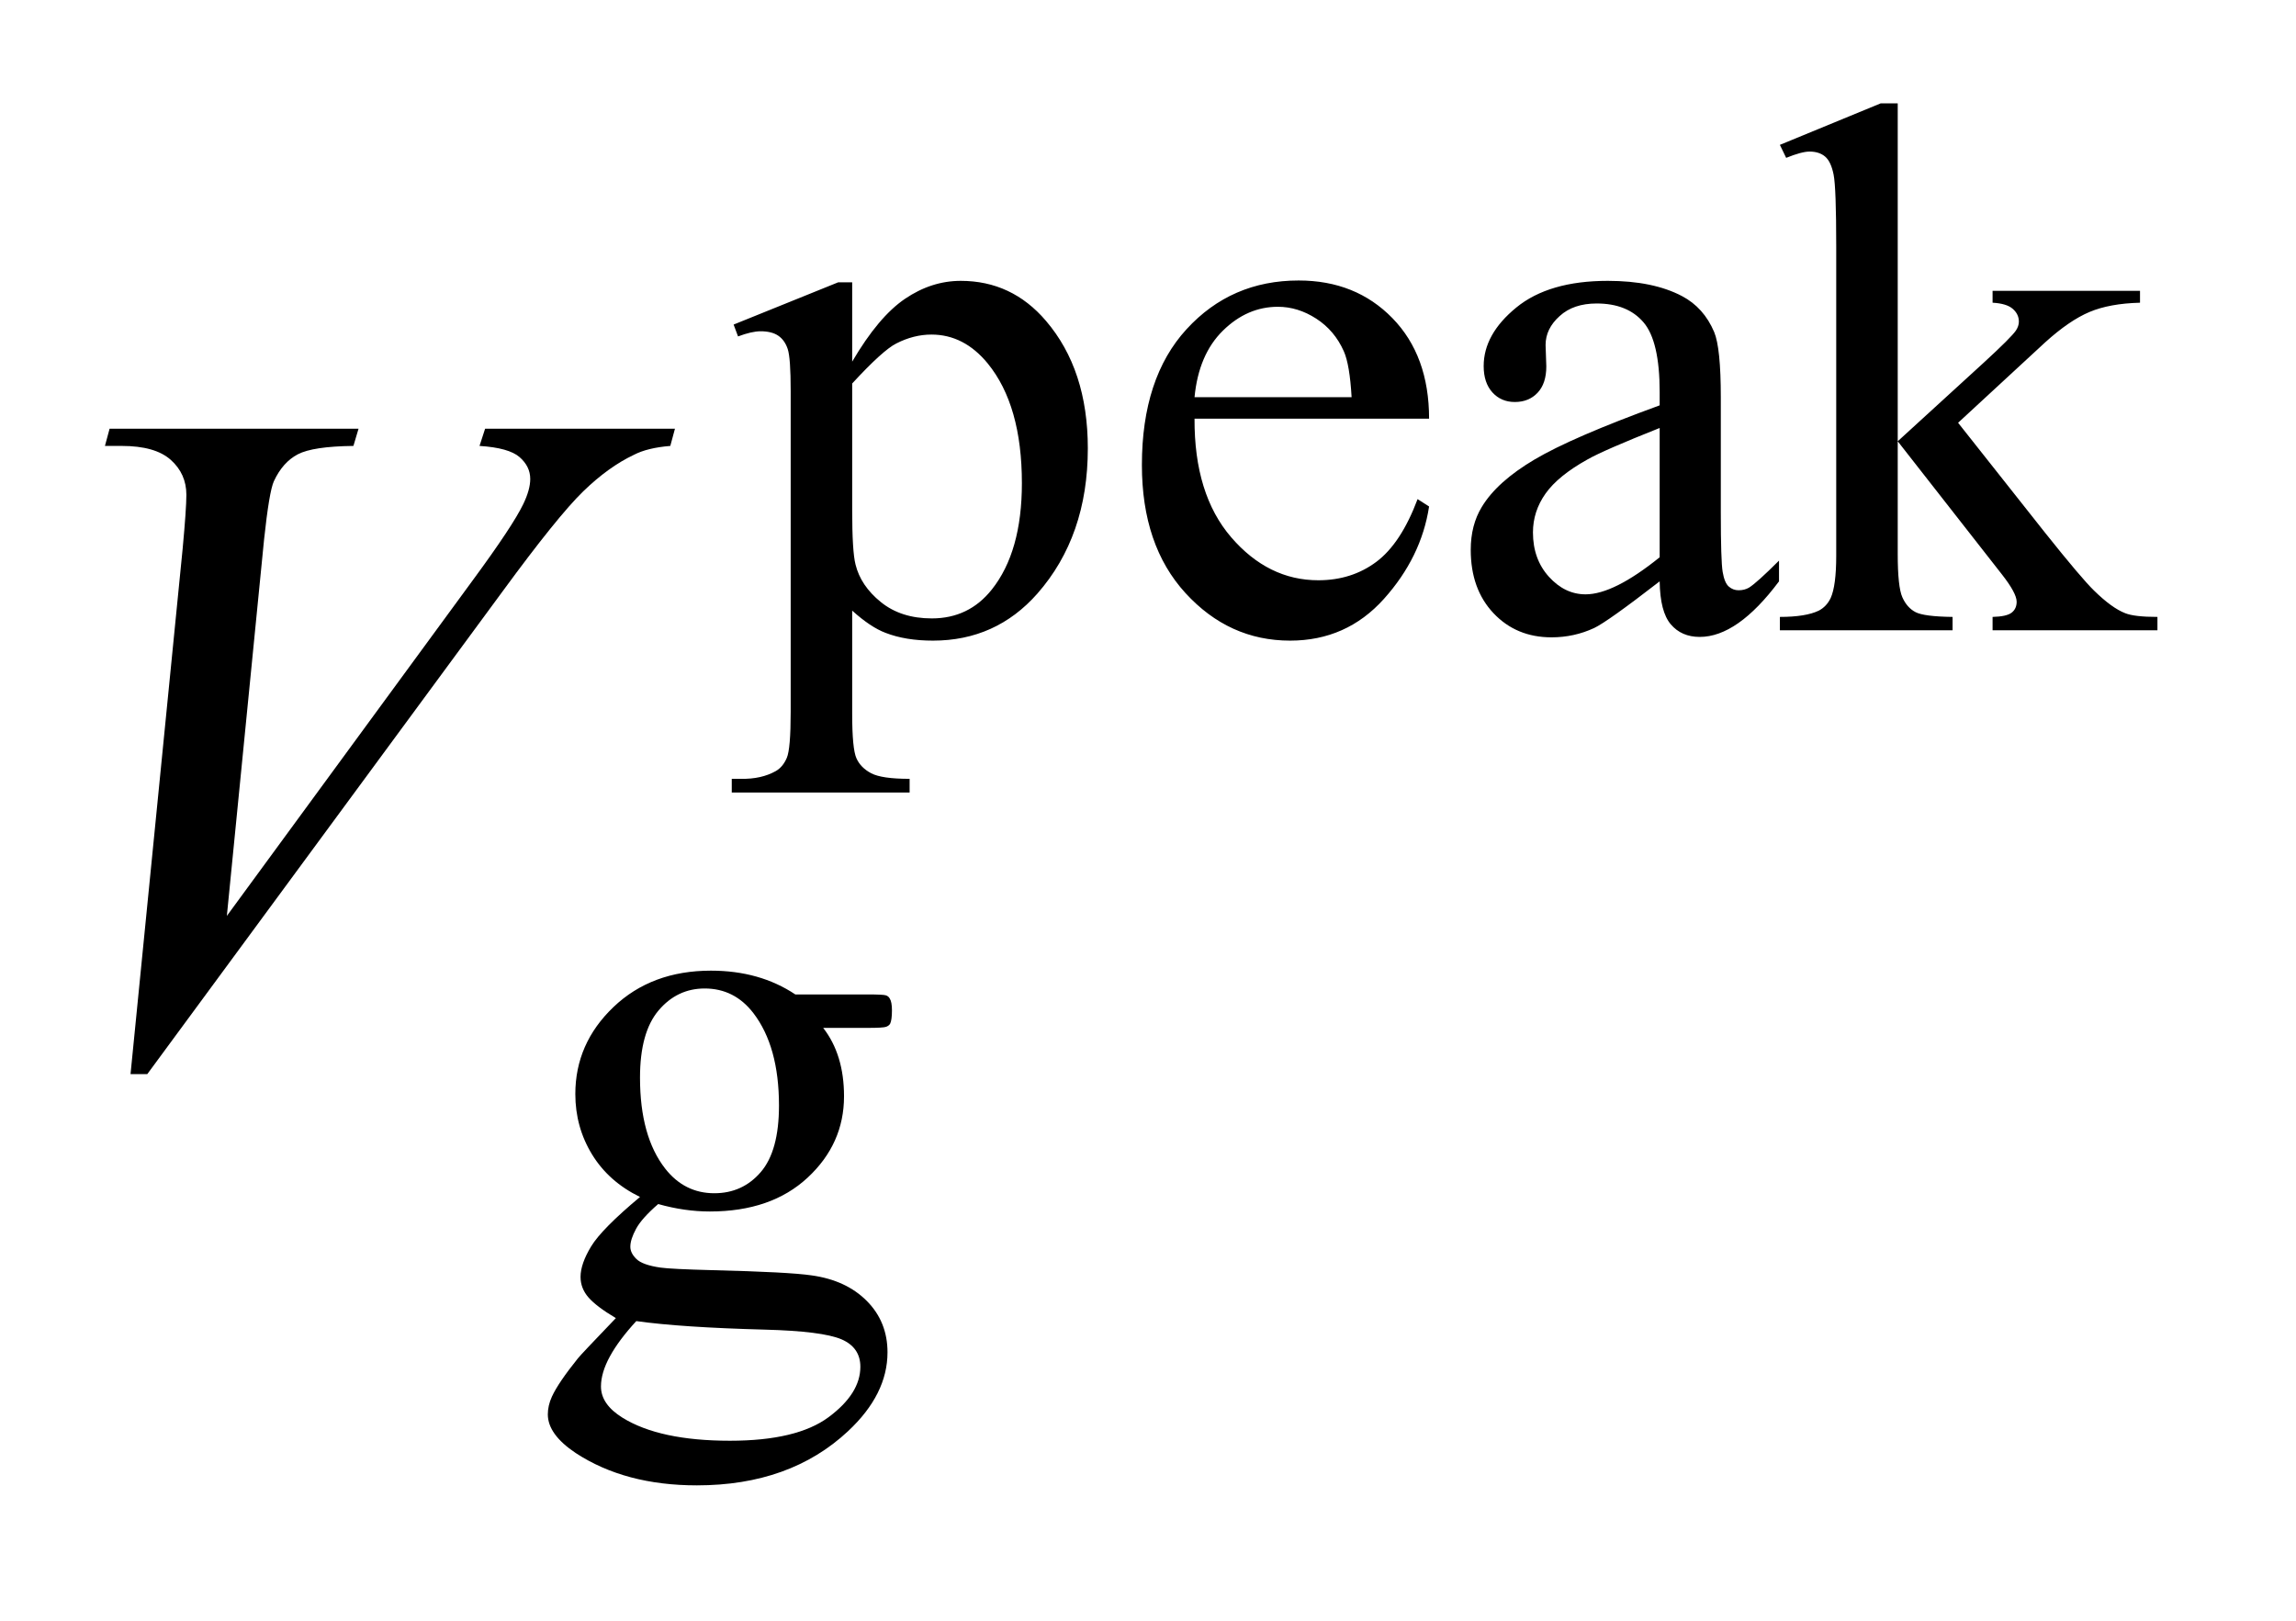 <?xml version="1.0" encoding="UTF-8"?>
<!DOCTYPE svg PUBLIC '-//W3C//DTD SVG 1.0//EN'
          'http://www.w3.org/TR/2001/REC-SVG-20010904/DTD/svg10.dtd'>
<svg stroke-dasharray="none" shape-rendering="auto" xmlns="http://www.w3.org/2000/svg" font-family="'Dialog'" text-rendering="auto" width="34" fill-opacity="1" color-interpolation="auto" color-rendering="auto" preserveAspectRatio="xMidYMid meet" font-size="12px" viewBox="0 0 34 24" fill="black" xmlns:xlink="http://www.w3.org/1999/xlink" stroke="black" image-rendering="auto" stroke-miterlimit="10" stroke-linecap="square" stroke-linejoin="miter" font-style="normal" stroke-width="1" height="24" stroke-dashoffset="0" font-weight="normal" stroke-opacity="1"
><!--Generated by the Batik Graphics2D SVG Generator--><defs id="genericDefs"
  /><g
  ><defs id="defs1"
    ><clipPath clipPathUnits="userSpaceOnUse" id="clipPath1"
      ><path d="M1.16 1.983 L22.639 1.983 L22.639 17.046 L1.16 17.046 L1.16 1.983 Z"
      /></clipPath
      ><clipPath clipPathUnits="userSpaceOnUse" id="clipPath2"
      ><path d="M37.051 63.348 L37.051 544.59 L723.293 544.59 L723.293 63.348 Z"
      /></clipPath
    ></defs
    ><g transform="scale(1.576,1.576) translate(-1.16,-1.983) matrix(0.031,0,0,0.031,0,0)"
    ><path d="M259.781 162.344 L291.453 149.547 L295.719 149.547 L295.719 173.578 Q303.688 159.984 311.719 154.539 Q319.75 149.094 328.625 149.094 Q344.109 149.094 354.453 161.219 Q367.141 176.047 367.141 199.859 Q367.141 226.469 351.859 243.875 Q339.281 258.141 320.203 258.141 Q311.891 258.141 305.828 255.781 Q301.328 254.094 295.719 249.047 L295.719 280.375 Q295.719 290.938 297.008 293.805 Q298.297 296.672 301.5 298.352 Q304.703 300.031 313.125 300.031 L313.125 304.188 L259.219 304.188 L259.219 300.031 L262.016 300.031 Q268.203 300.141 272.578 297.672 Q274.719 296.438 275.898 293.688 Q277.078 290.938 277.078 279.703 L277.078 182.453 Q277.078 172.453 276.18 169.758 Q275.281 167.062 273.312 165.719 Q271.344 164.375 267.969 164.375 Q265.281 164.375 261.125 165.938 L259.781 162.344 ZM295.719 180.203 L295.719 218.609 Q295.719 231.078 296.719 235.016 Q298.297 241.516 304.414 246.461 Q310.531 251.406 319.859 251.406 Q331.094 251.406 338.047 242.641 Q347.156 231.188 347.156 210.422 Q347.156 186.828 336.812 174.141 Q329.625 165.375 319.75 165.375 Q314.359 165.375 309.078 168.078 Q305.031 170.094 295.719 180.203 ZM399.484 190.875 Q399.375 213.781 410.594 226.812 Q421.828 239.844 437 239.844 Q447.094 239.844 454.562 234.281 Q462.031 228.719 467.094 215.25 L470.578 217.484 Q468.219 232.875 456.875 245.508 Q445.531 258.141 428.453 258.141 Q409.922 258.141 396.727 243.711 Q383.531 229.281 383.531 204.906 Q383.531 178.516 397.062 163.75 Q410.594 148.984 431.047 148.984 Q448.328 148.984 459.453 160.383 Q470.578 171.781 470.578 190.875 L399.484 190.875 ZM399.484 184.359 L447.094 184.359 Q446.531 174.484 444.734 170.438 Q441.938 164.141 436.375 160.547 Q430.812 156.953 424.75 156.953 Q415.438 156.953 408.078 164.195 Q400.719 171.438 399.484 184.359 ZM540.469 240.172 Q524.641 252.422 520.594 254.328 Q514.531 257.141 507.688 257.141 Q497.016 257.141 490.109 249.836 Q483.203 242.531 483.203 230.625 Q483.203 223.109 486.562 217.609 Q491.172 209.969 502.57 203.227 Q513.969 196.484 540.469 186.828 L540.469 182.781 Q540.469 167.406 535.586 161.68 Q530.703 155.953 521.375 155.953 Q514.312 155.953 510.156 159.766 Q505.891 163.578 505.891 168.531 L506.109 175.031 Q506.109 180.203 503.469 183.008 Q500.828 185.812 496.562 185.812 Q492.406 185.812 489.766 182.898 Q487.125 179.984 487.125 174.922 Q487.125 165.266 497.008 157.18 Q506.891 149.094 524.75 149.094 Q538.453 149.094 547.219 153.703 Q553.844 157.188 556.984 164.594 Q559 169.422 559 184.359 L559 219.281 Q559 234 559.562 237.312 Q560.125 240.625 561.414 241.75 Q562.703 242.875 564.391 242.875 Q566.188 242.875 567.547 242.078 Q569.891 240.625 576.641 233.891 L576.641 240.172 Q564.062 257.016 552.609 257.016 Q547.094 257.016 543.844 253.203 Q540.594 249.391 540.469 240.172 ZM540.469 232.875 L540.469 193.688 Q523.516 200.422 518.578 203.234 Q509.703 208.172 505.883 213.562 Q502.062 218.953 502.062 225.344 Q502.062 233.438 506.891 238.773 Q511.719 244.109 518.016 244.109 Q526.547 244.109 540.469 232.875 ZM612.625 95.297 L612.625 197.719 L638.797 173.797 Q647.094 166.172 648.453 164.141 Q649.344 162.797 649.344 161.453 Q649.344 159.203 647.492 157.578 Q645.641 155.953 641.375 155.719 L641.375 152.125 L686.062 152.125 L686.062 155.719 Q676.859 155.953 670.742 158.531 Q664.625 161.109 657.312 167.734 L630.922 192.109 L657.312 225.469 Q668.328 239.281 672.141 242.984 Q677.531 248.266 681.578 249.828 Q684.391 250.953 691.344 250.953 L691.344 255 L641.375 255 L641.375 250.953 Q645.641 250.844 647.156 249.664 Q648.672 248.484 648.672 246.359 Q648.672 243.766 644.188 238.047 L612.625 197.719 L612.625 231.859 Q612.625 241.859 614.031 245.008 Q615.438 248.156 618.016 249.5 Q620.594 250.844 629.25 250.953 L629.25 255 L576.906 255 L576.906 250.953 Q584.766 250.953 588.703 249.047 Q591.062 247.812 592.297 245.234 Q593.984 241.516 593.984 232.422 L593.984 138.766 Q593.984 120.906 593.195 116.922 Q592.406 112.938 590.609 111.422 Q588.812 109.906 585.891 109.906 Q583.531 109.906 578.812 111.812 L576.906 107.875 L607.453 95.297 L612.625 95.297 Z" stroke="none" clip-path="url(#clipPath2)"
    /></g
    ><g transform="matrix(0.049,0,0,0.049,-1.827,-3.124)"
    ><path d="M230.703 425.484 Q221.266 420.891 216.211 412.633 Q211.156 404.375 211.156 394.375 Q211.156 379.109 222.672 368.102 Q234.188 357.094 252.156 357.094 Q266.859 357.094 277.641 364.281 L299.438 364.281 Q304.266 364.281 305.047 364.562 Q305.828 364.844 306.172 365.516 Q306.844 366.531 306.844 369.109 Q306.844 372.031 306.281 373.156 Q305.953 373.719 305.109 374.055 Q304.266 374.391 299.438 374.391 L286.062 374.391 Q292.359 382.484 292.359 395.062 Q292.359 409.438 281.352 419.656 Q270.344 429.875 251.812 429.875 Q244.172 429.875 236.203 427.625 Q231.266 431.891 229.523 435.094 Q227.781 438.297 227.781 440.531 Q227.781 442.453 229.633 444.25 Q231.484 446.047 236.875 446.828 Q240.031 447.281 252.609 447.609 Q275.734 448.172 282.594 449.188 Q293.031 450.641 299.266 456.93 Q305.5 463.219 305.5 472.438 Q305.5 485.125 293.594 496.25 Q276.078 512.641 247.891 512.641 Q226.203 512.641 211.281 502.875 Q202.844 497.25 202.844 491.188 Q202.844 488.5 204.094 485.797 Q206 481.641 211.953 474.234 Q212.734 473.219 223.406 462.094 Q217.562 458.625 215.148 455.867 Q212.734 453.109 212.734 449.641 Q212.734 445.703 215.938 440.422 Q219.141 435.141 230.703 425.484 ZM250.25 362.484 Q241.938 362.484 236.32 369.109 Q230.703 375.734 230.703 389.438 Q230.703 407.188 238.344 416.953 Q244.172 424.359 253.156 424.359 Q261.703 424.359 267.203 417.961 Q272.703 411.562 272.703 397.859 Q272.703 380 264.953 369.906 Q259.234 362.484 250.25 362.484 ZM229.578 463 Q224.297 468.734 221.602 473.672 Q218.906 478.609 218.906 482.766 Q218.906 488.156 225.422 492.203 Q236.656 499.156 257.875 499.156 Q278.094 499.156 287.695 492.031 Q297.297 484.906 297.297 476.812 Q297.297 470.969 291.578 468.5 Q285.734 466.031 268.438 465.578 Q243.172 464.906 229.578 463 Z" stroke="none" clip-path="url(#clipPath2)"
    /></g
    ><g transform="matrix(0.049,0,0,0.049,-1.827,-3.124)"
    ><path d="M76.734 388.359 L92.484 229.594 Q93.609 217.5 93.609 213.281 Q93.609 206.953 88.898 202.734 Q84.188 198.516 74.062 198.516 L69 198.516 L70.406 193.312 L145.641 193.312 L144.094 198.516 Q131.859 198.656 127.289 201.047 Q122.719 203.438 120.047 209.203 Q118.641 212.297 117.094 226.781 L105.844 340.547 L180.234 239.016 Q192.328 222.562 195.422 216.094 Q197.531 211.734 197.531 208.5 Q197.531 204.703 194.297 201.891 Q191.062 199.078 182.203 198.516 L183.891 193.312 L241.266 193.312 L239.859 198.516 Q232.969 199.078 228.891 201.188 Q221.156 204.844 213.492 212.297 Q205.828 219.75 189.234 242.391 L81.797 388.359 L76.734 388.359 Z" stroke="none" clip-path="url(#clipPath2)"
    /></g
  ></g
></svg
>
